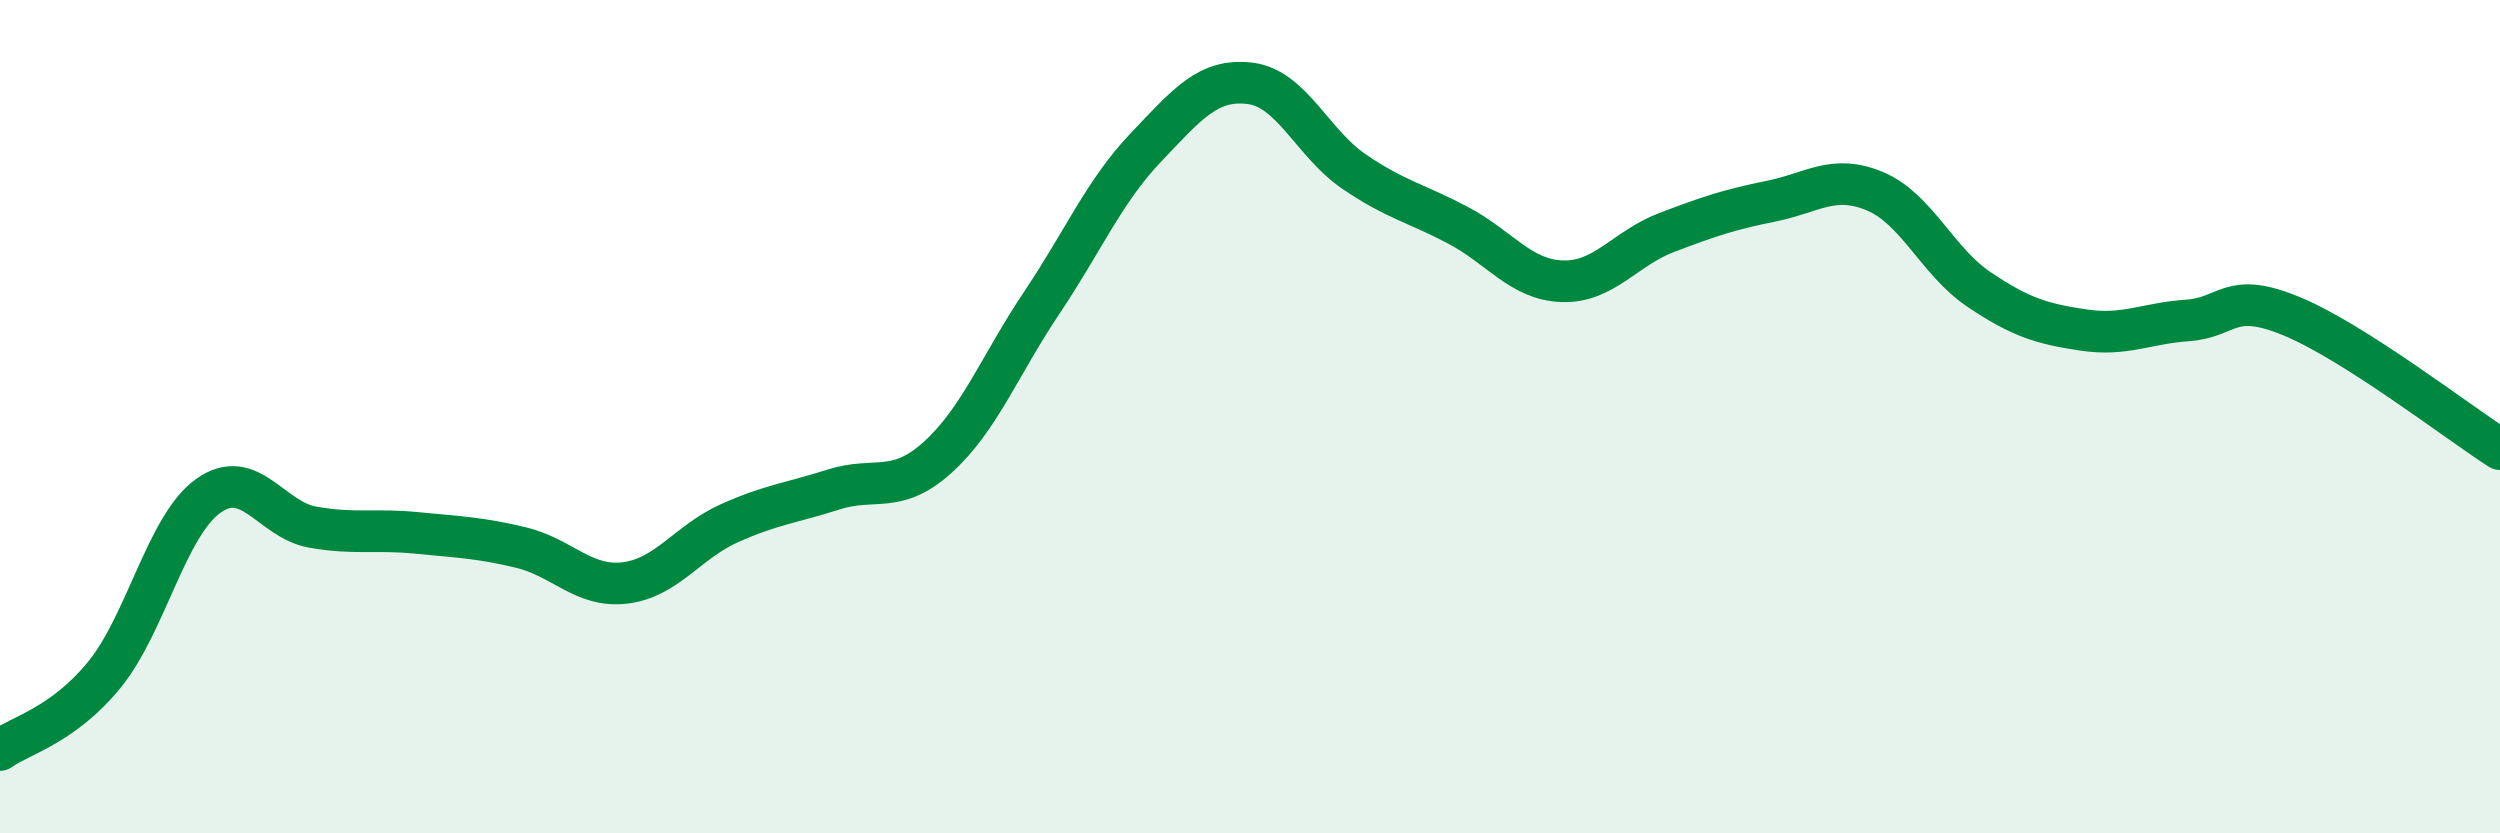 
    <svg width="60" height="20" viewBox="0 0 60 20" xmlns="http://www.w3.org/2000/svg">
      <path
        d="M 0,18 C 0.5,17.64 1.5,17.42 2.5,16.2 C 3.5,14.98 4,12.61 5,11.9 C 6,11.19 6.5,12.47 7.5,12.65 C 8.5,12.83 9,12.69 10,12.79 C 11,12.89 11.5,12.9 12.5,13.14 C 13.5,13.38 14,14.11 15,13.99 C 16,13.87 16.5,13.01 17.5,12.56 C 18.5,12.11 19,12.07 20,11.75 C 21,11.43 21.5,11.88 22.5,10.98 C 23.5,10.08 24,8.76 25,7.27 C 26,5.78 26.5,4.59 27.5,3.54 C 28.5,2.49 29,1.88 30,2 C 31,2.12 31.5,3.44 32.5,4.12 C 33.5,4.8 34,4.88 35,5.41 C 36,5.94 36.5,6.72 37.5,6.75 C 38.5,6.78 39,5.96 40,5.58 C 41,5.2 41.5,5.03 42.5,4.83 C 43.5,4.63 44,4.17 45,4.59 C 46,5.01 46.5,6.28 47.5,6.95 C 48.5,7.62 49,7.77 50,7.92 C 51,8.07 51.5,7.76 52.5,7.69 C 53.5,7.62 53.5,6.97 55,7.59 C 56.5,8.21 59,10.14 60,10.78L60 20L0 20Z"
        fill="#008740"
        opacity="0.1"
        stroke-linecap="round"
        stroke-linejoin="round"
      />
      <path
        d="M 0,18 C 0.5,17.64 1.5,17.42 2.5,16.2 C 3.5,14.98 4,12.61 5,11.9 C 6,11.19 6.5,12.47 7.5,12.65 C 8.5,12.83 9,12.69 10,12.79 C 11,12.89 11.5,12.9 12.5,13.14 C 13.5,13.38 14,14.11 15,13.99 C 16,13.87 16.5,13.01 17.5,12.56 C 18.5,12.11 19,12.07 20,11.75 C 21,11.43 21.5,11.88 22.5,10.98 C 23.5,10.08 24,8.76 25,7.27 C 26,5.78 26.5,4.59 27.5,3.54 C 28.5,2.49 29,1.88 30,2 C 31,2.12 31.5,3.44 32.5,4.12 C 33.5,4.8 34,4.88 35,5.41 C 36,5.94 36.5,6.72 37.5,6.75 C 38.5,6.78 39,5.96 40,5.58 C 41,5.2 41.5,5.03 42.5,4.83 C 43.5,4.63 44,4.17 45,4.59 C 46,5.01 46.5,6.28 47.5,6.95 C 48.5,7.62 49,7.77 50,7.92 C 51,8.07 51.5,7.76 52.5,7.69 C 53.5,7.62 53.5,6.97 55,7.59 C 56.5,8.21 59,10.14 60,10.78"
        stroke="#008740"
        stroke-width="1"
        fill="none"
        stroke-linecap="round"
        stroke-linejoin="round"
      />
    </svg>
  